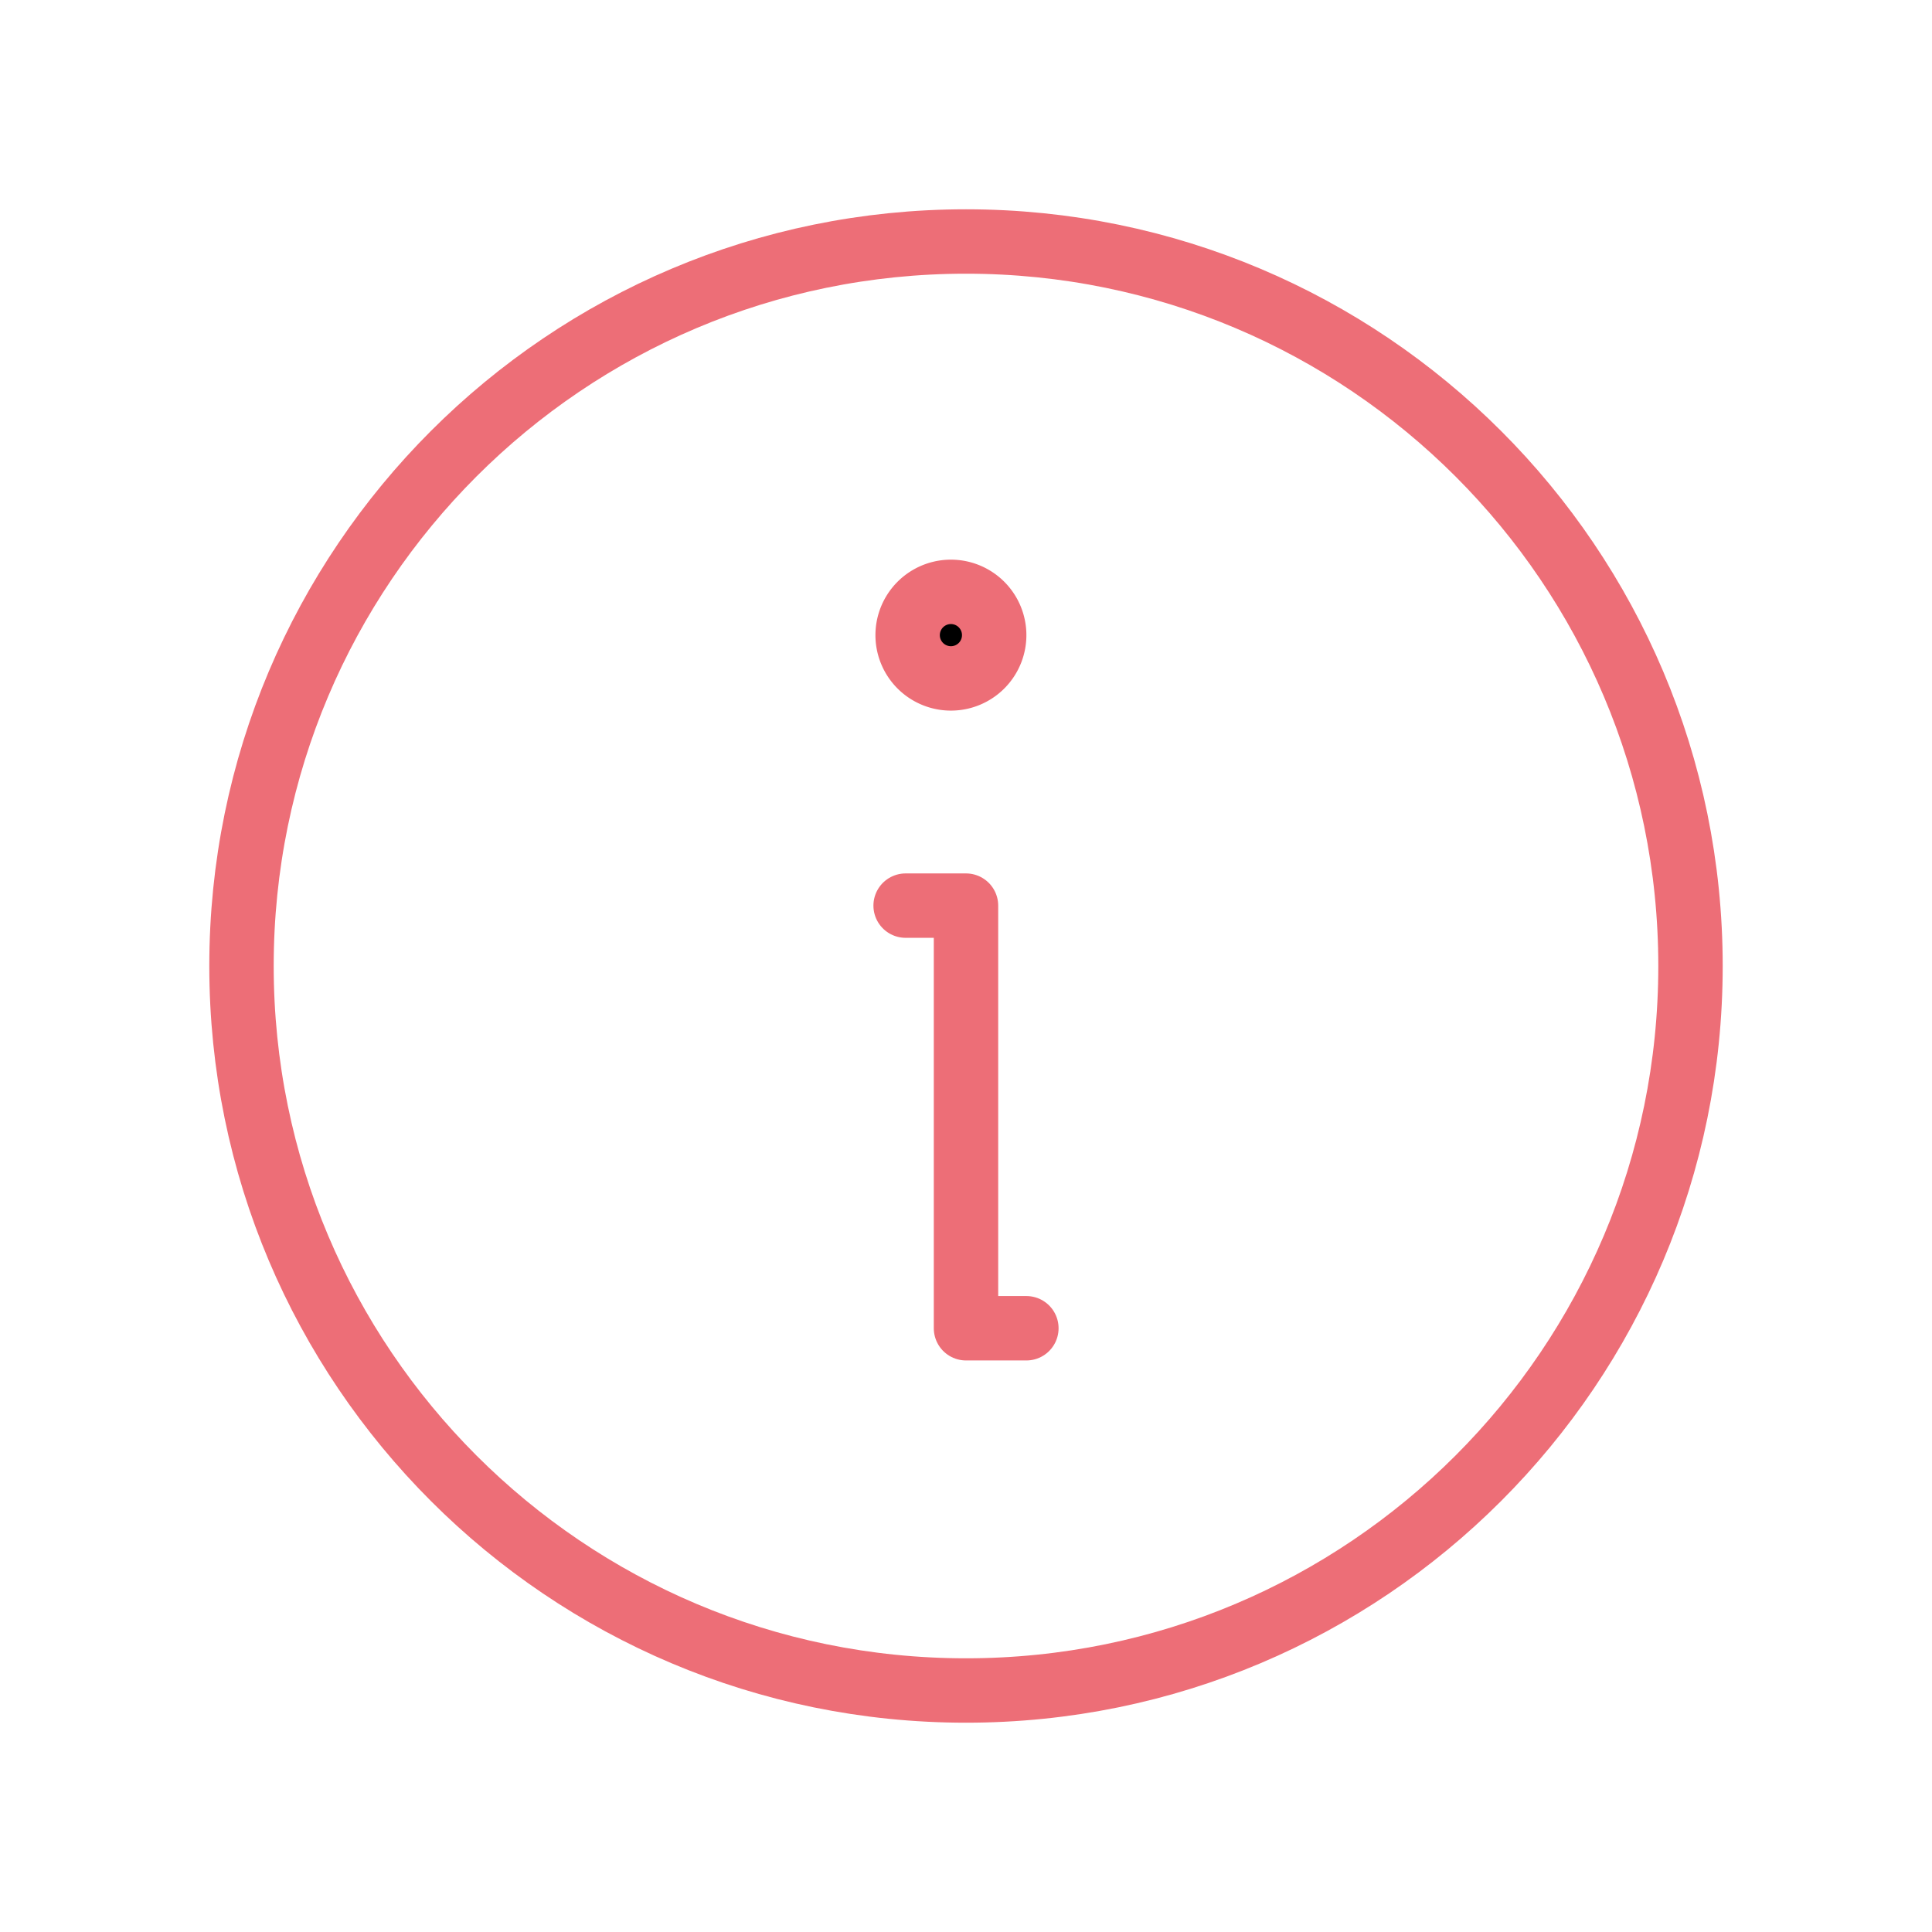 <svg xmlns="http://www.w3.org/2000/svg" width="60" height="60" fill="none">
  <g stroke="#ED6E77" stroke-width="2" clip-path="url(#a)">
    <path stroke-linecap="round" stroke-linejoin="round" d="M30 52.5c12.426 0 22.5-10.074 22.5-22.5S42.426 7.5 30 7.5 7.5 17.574 7.5 30 17.574 52.5 30 52.5Z"/>
    <path stroke-linecap="round" stroke-linejoin="round" d="M28.125 28.125H30V41.25h1.875"/>
    <path fill="#000" d="M30.875 19.688a1.344 1.344 0 1 1-2.687 0 1.344 1.344 0 0 1 2.687 0Z"/>
  </g>
  <defs>
    <clipPath id="a">
      <path fill="#fff" d="M0 0h60v60H0z"/>
    </clipPath>
  </defs>
</svg>
